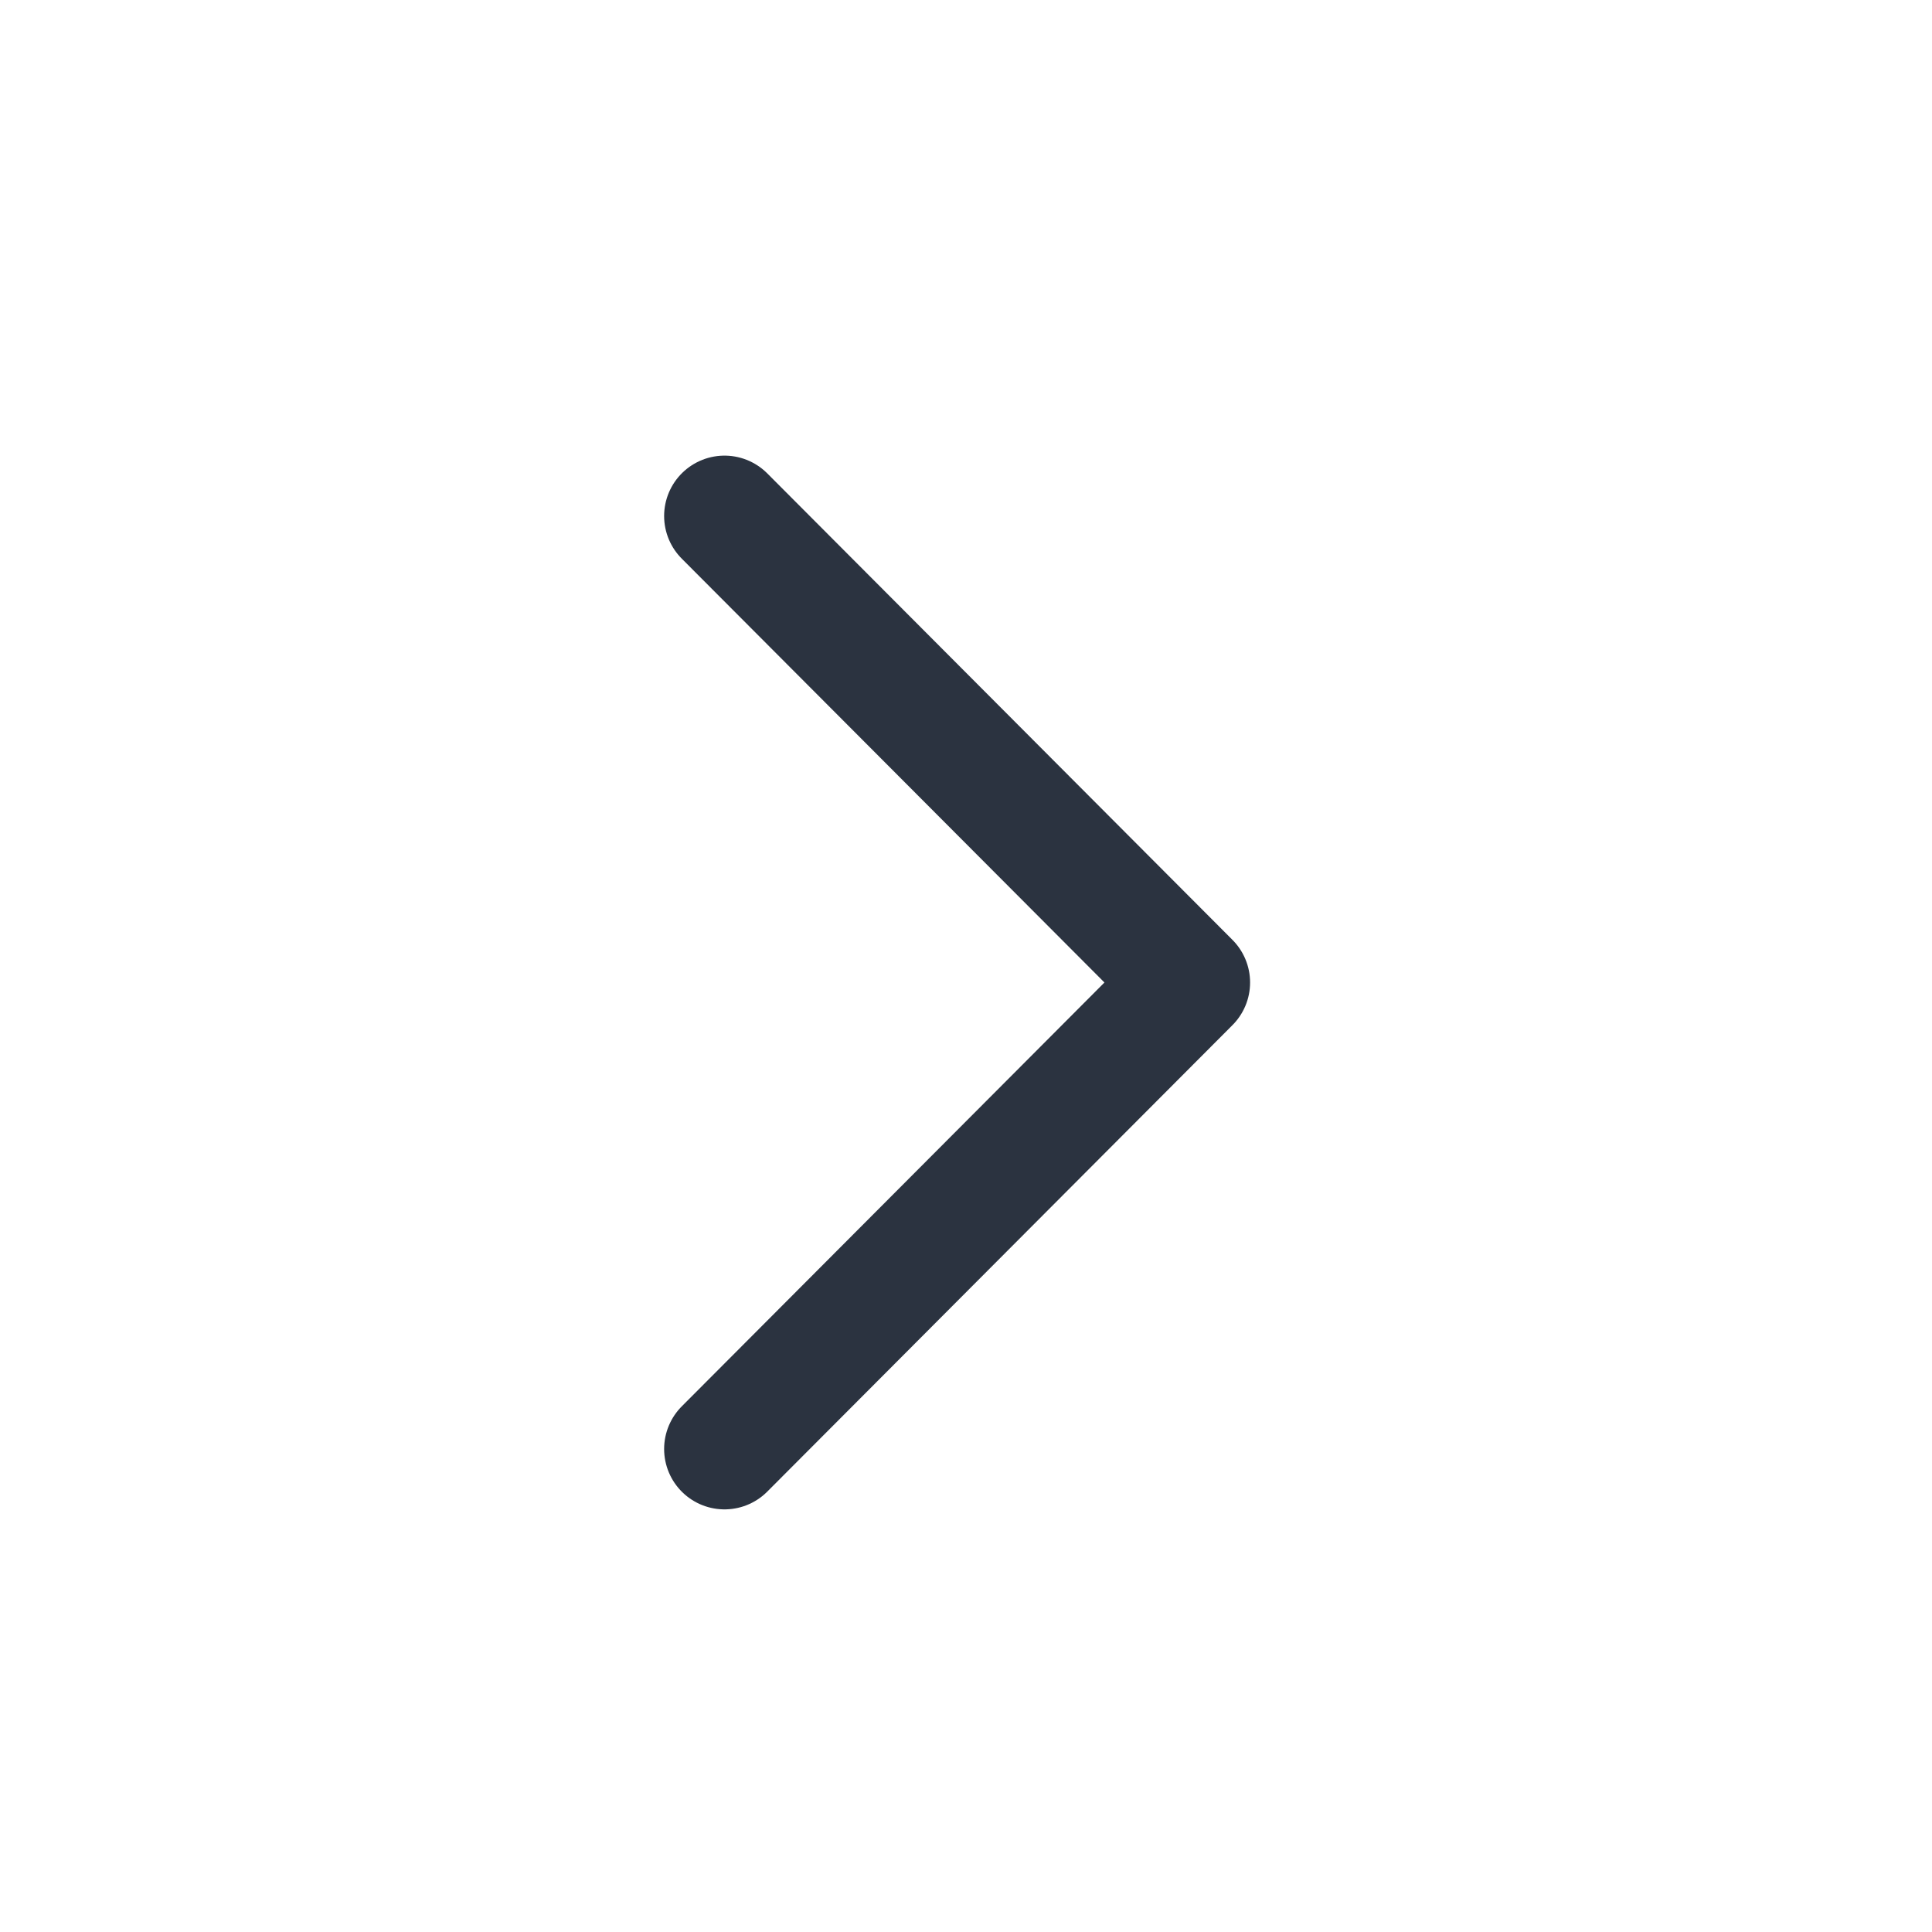 <svg width="24" height="24" viewBox="0 0 24 24" fill="none" xmlns="http://www.w3.org/2000/svg">
<g id="Chevron">
<path id="Vector" d="M9 18L14.779 12.205L9 6.41" stroke="#2B3340" stroke-width="1.5" stroke-linecap="round" stroke-linejoin="round"/>
</g>
</svg>
